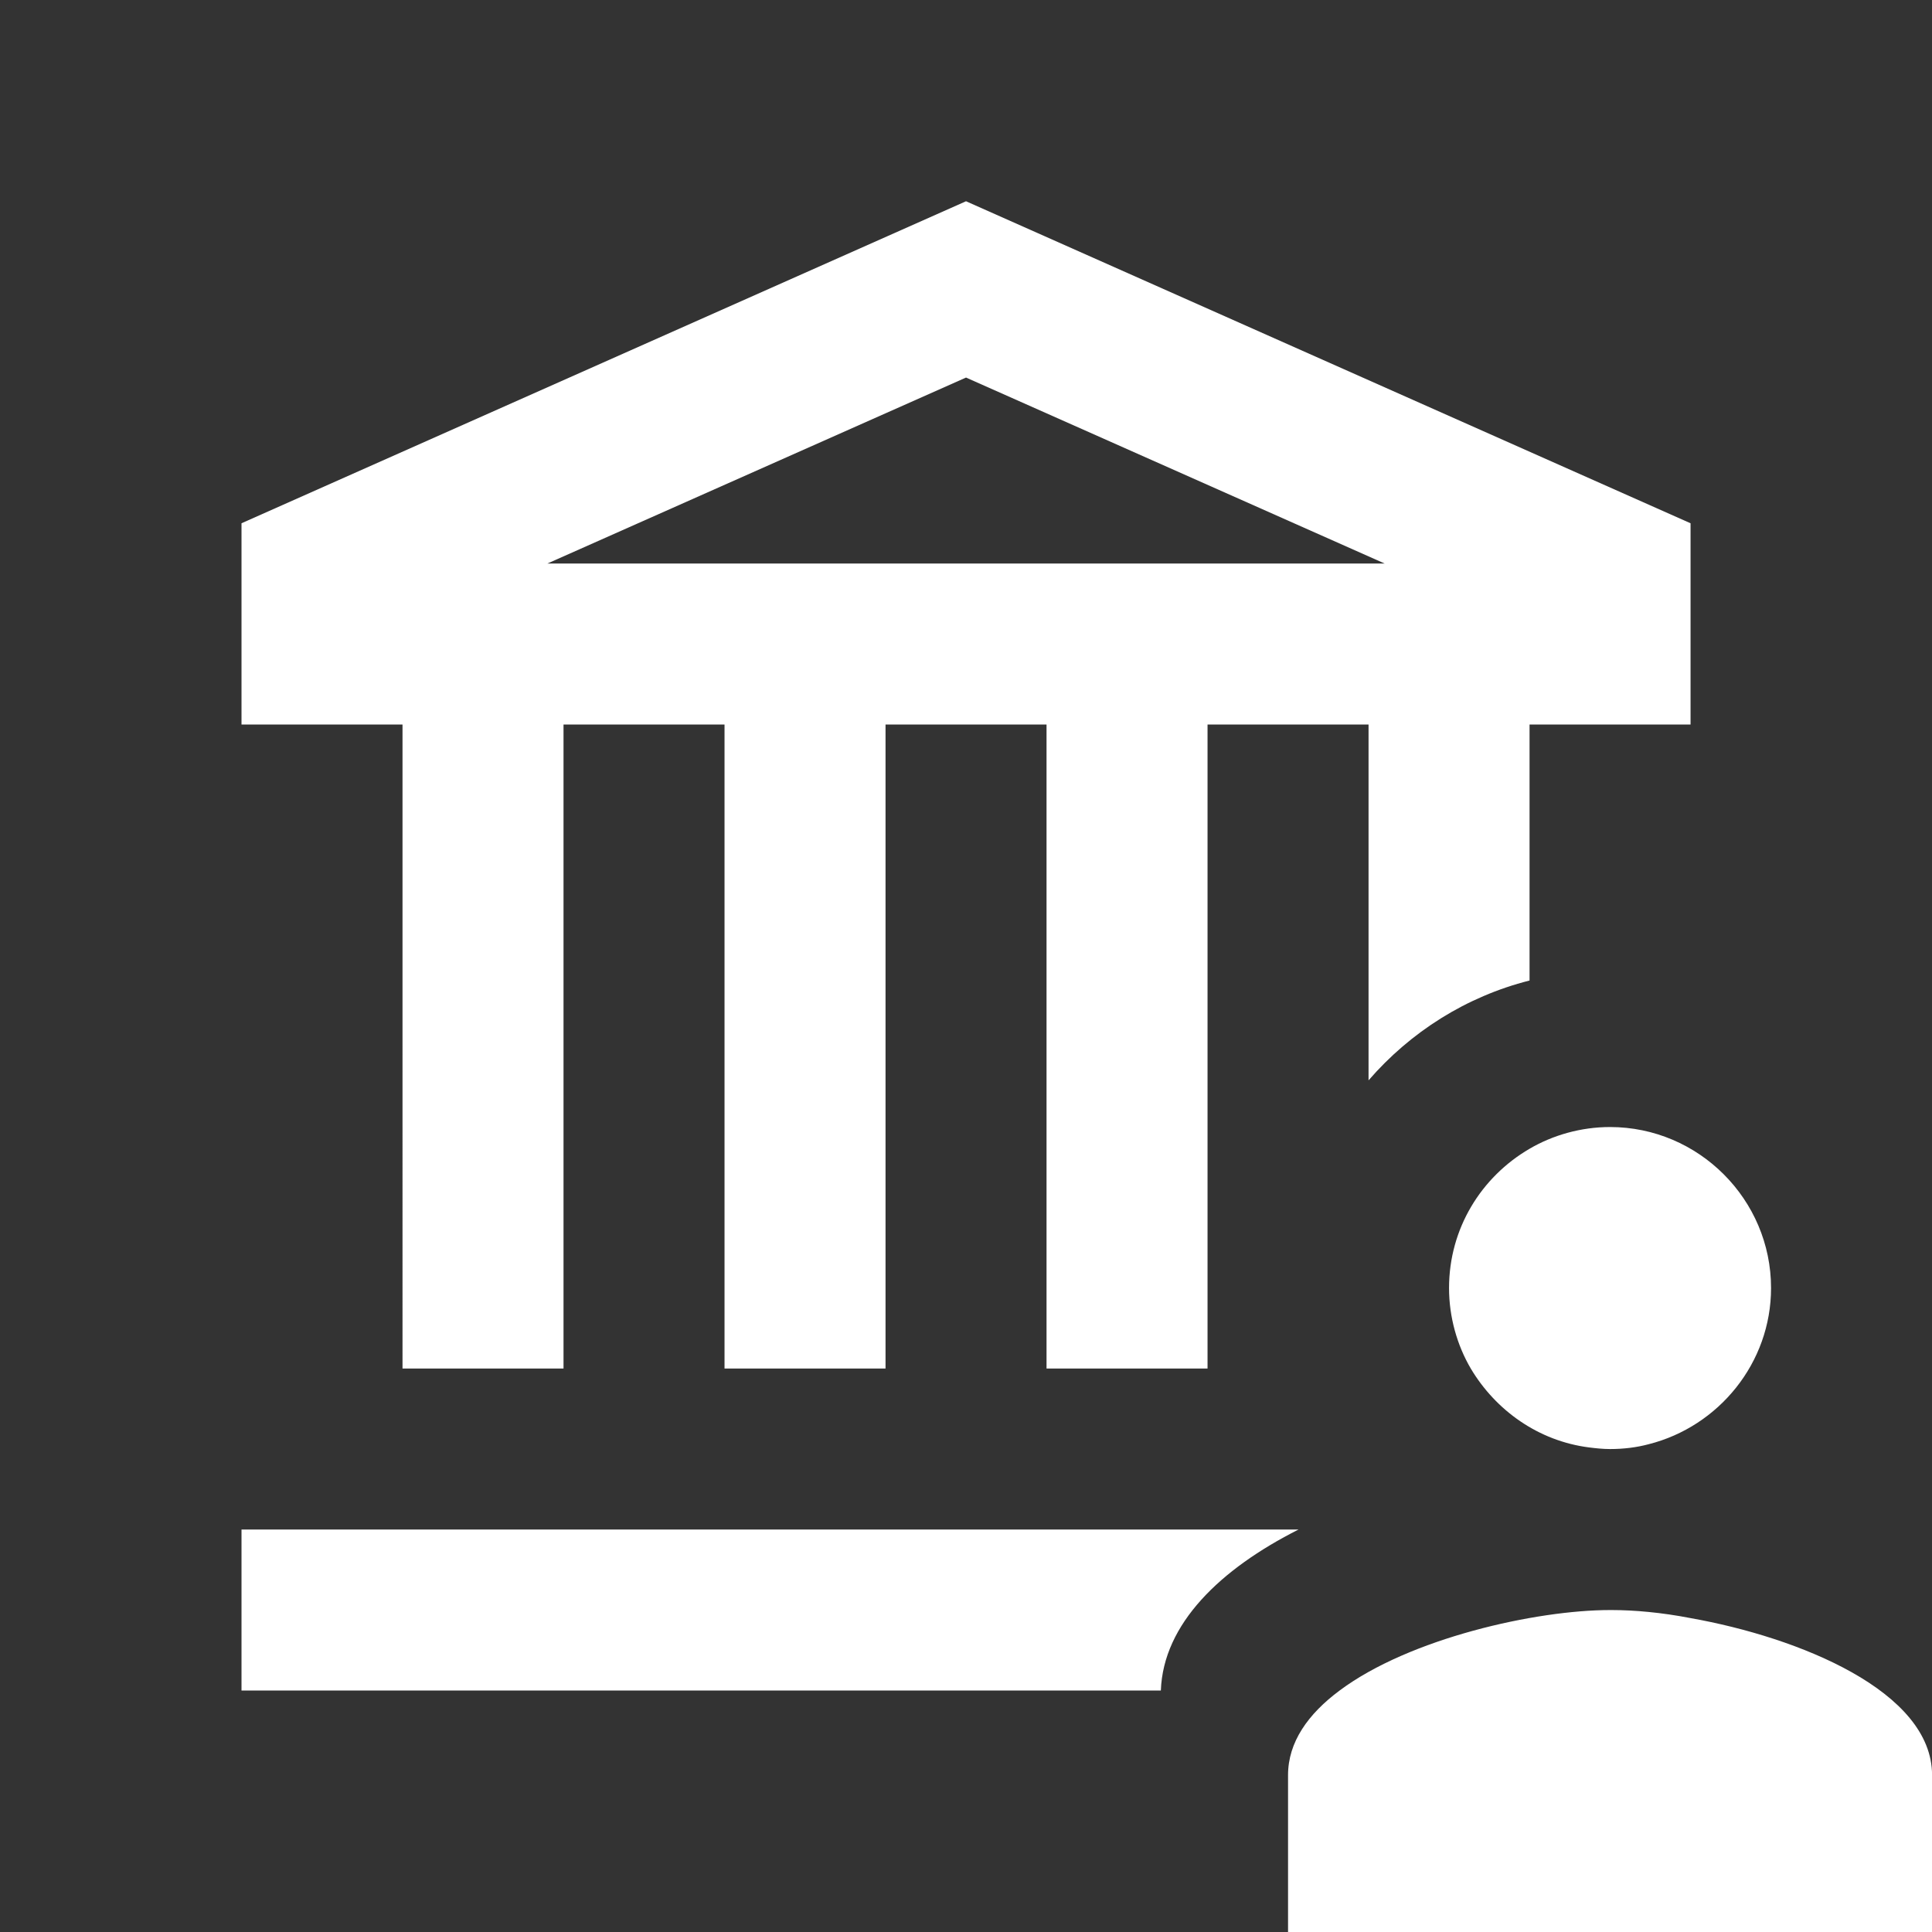 <svg xmlns="http://www.w3.org/2000/svg" xmlns:xlink="http://www.w3.org/1999/xlink" viewBox="0,0,256,256" width="300px" height="300px" fill-rule="nonzero"><rect x="0" y="0" width="256" height="256" fill="#333333" stroke="none"/><g fill="#ffffff" fill-rule="nonzero" stroke="none" stroke-width="1" stroke-linecap="butt" stroke-linejoin="miter" stroke-miterlimit="10" stroke-dasharray="" stroke-dashoffset="0" font-family="none" font-weight="none" font-size="none" text-anchor="none" style="mix-blend-mode: normal"><g transform="scale(10.667,10.667)"><path d="M3,19v2h11.42c0.03,-0.83 0.74,-1.51 1.71,-2zM5,17h2v-8h2v8h2v-8h2v8h2v-8h2v4.42c0.52,-0.6 1.21,-1.04 2,-1.24v-3.18h2v-2.5l-9,-4l-9,4v2.5h2zM12,4.69l5.2,2.31h-10.4zM19,14.27c-0.6,0.35 -1,0.99 -1,1.73c0,0.36 0.1,0.71 0.27,1c0.31,0.52 0.84,0.9 1.47,0.98c0.08,0.01 0.17,0.02 0.26,0.02c0.17,0 0.33,-0.02 0.48,-0.06c0.87,-0.22 1.52,-1.01 1.52,-1.94c0,-1.1 -0.9,-2 -2,-2c-0.36,0 -0.71,0.1 -1,0.27zM21,20.1c-0.36,-0.07 -0.7,-0.1 -0.98,-0.1c-0.01,0 -0.01,0 -0.02,0c-0.92,0 -2.49,0.35 -3.36,1c-0.39,0.29 -0.64,0.64 -0.64,1.05v1.95h8v-1.95c0,-1.04 -1.65,-1.71 -3,-1.95z"></path></g></g></svg>